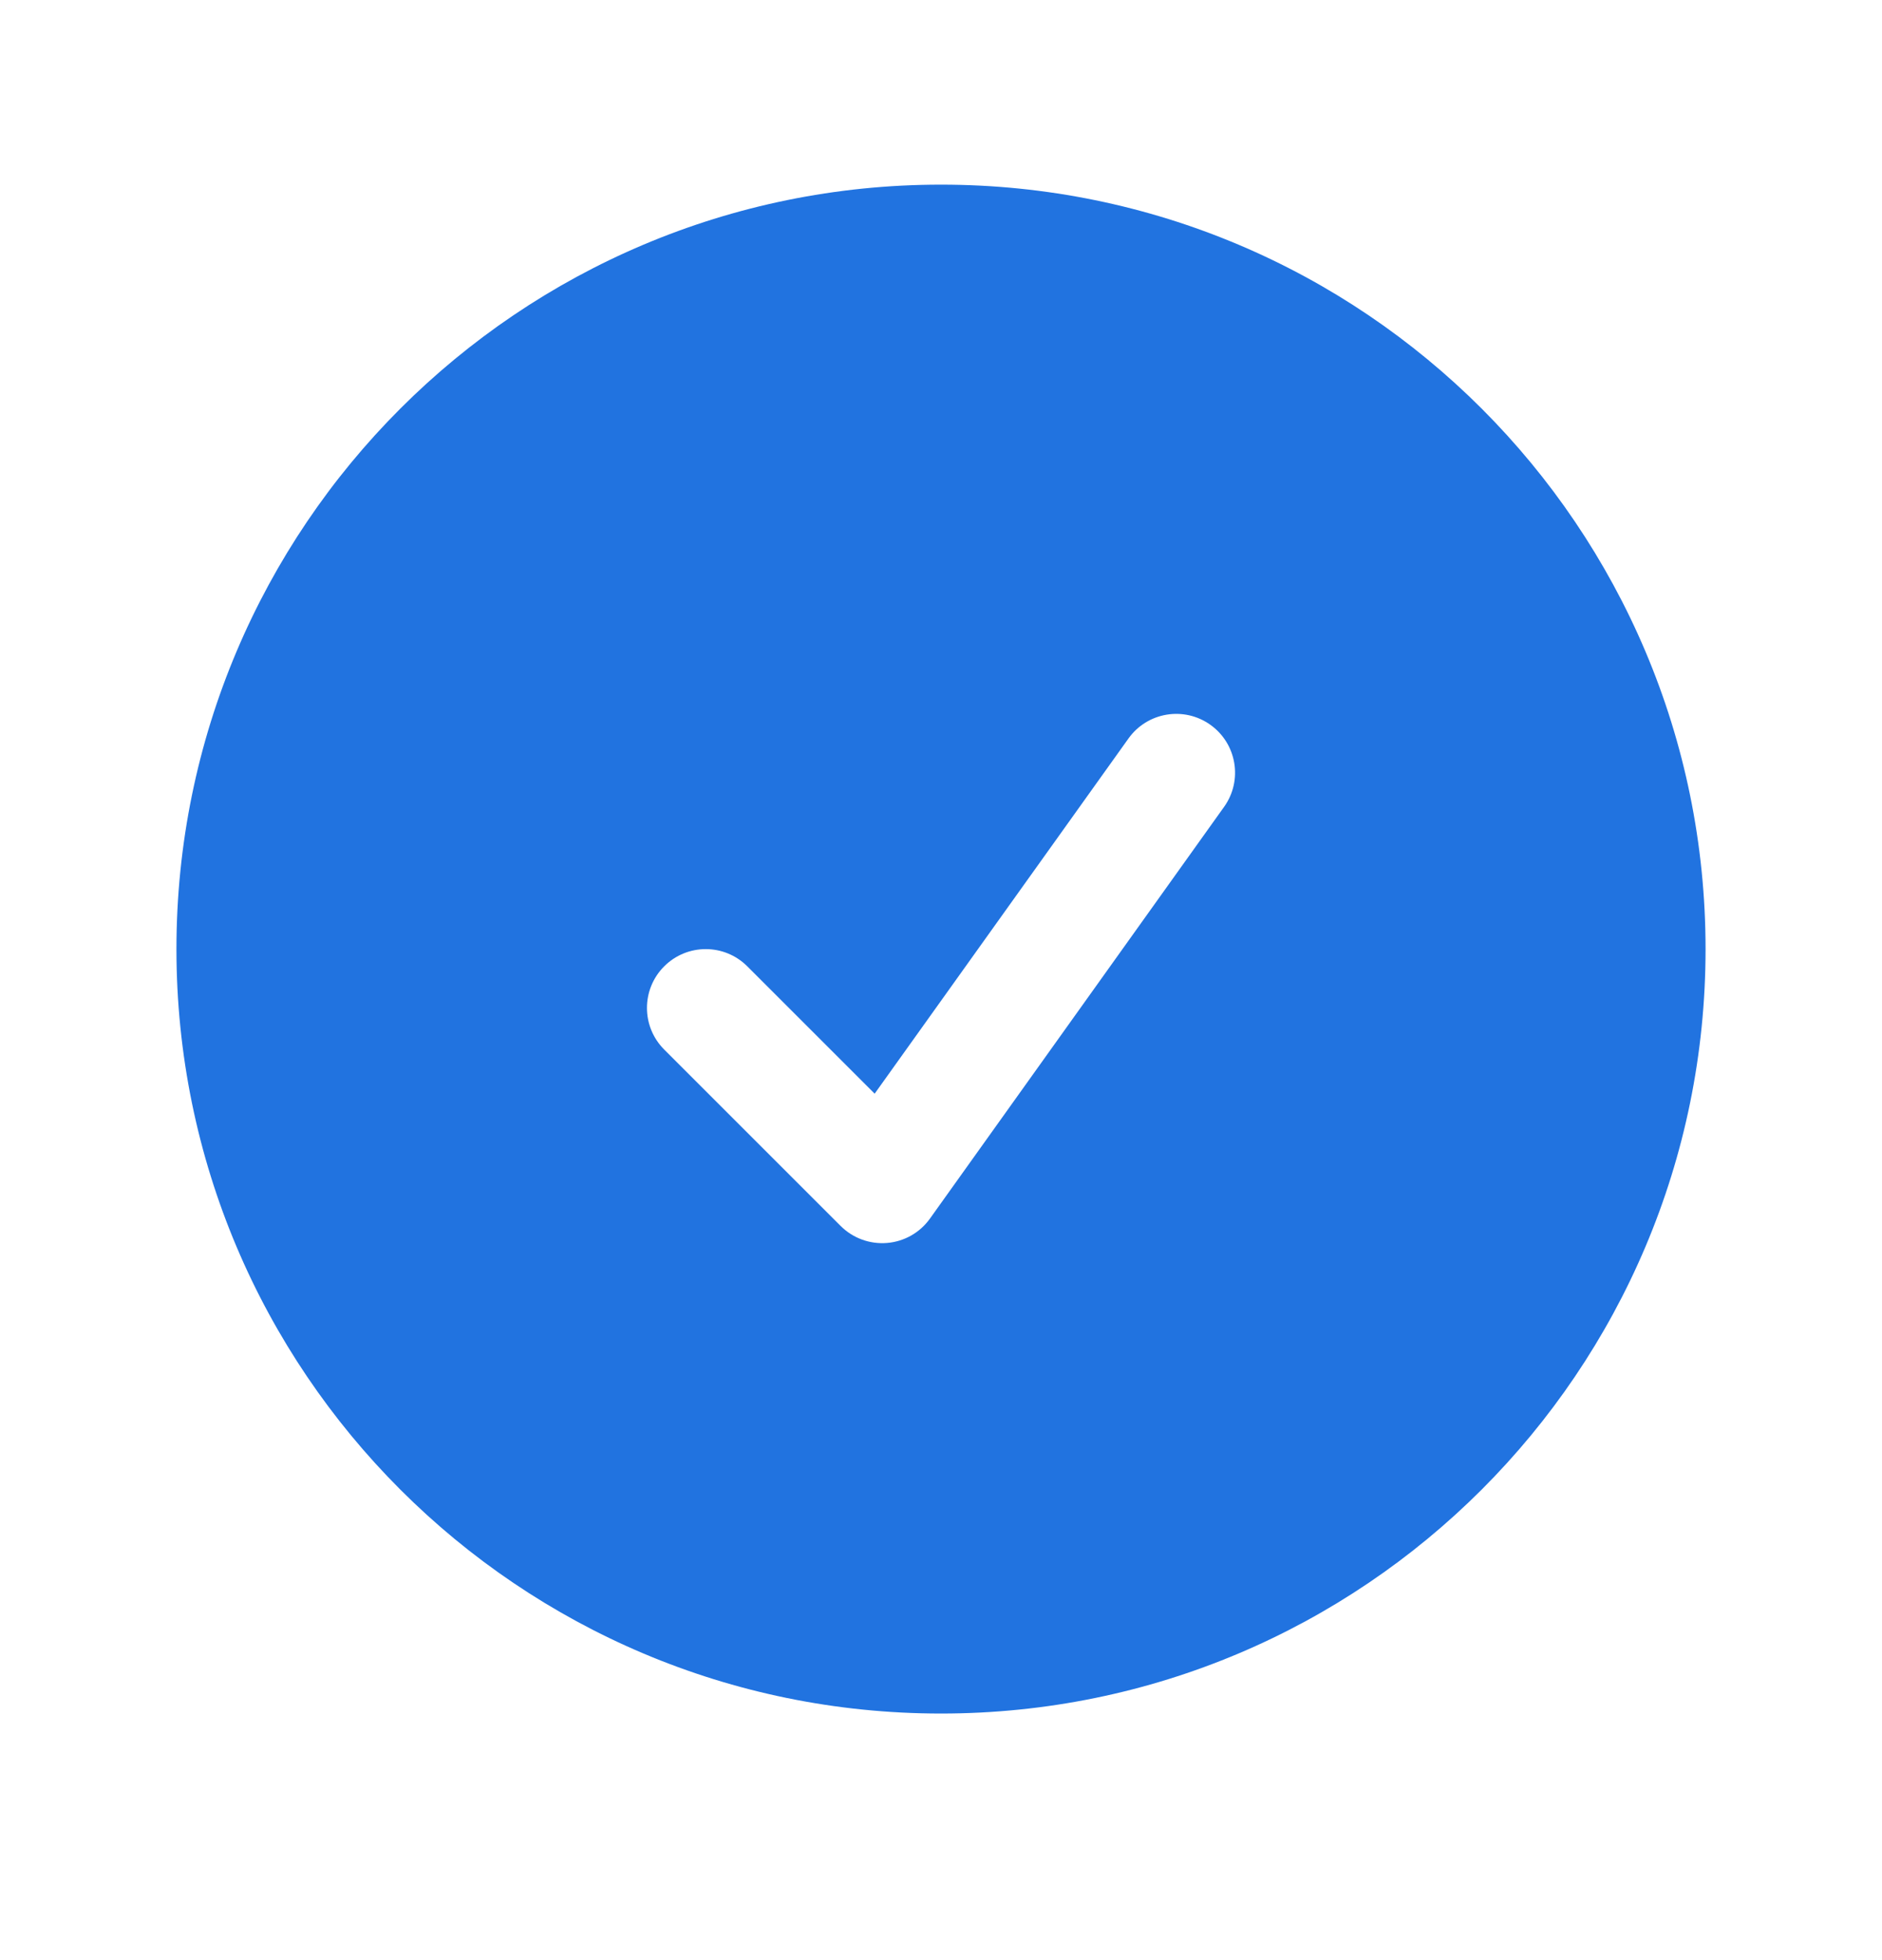 <svg width="24" height="25" viewBox="0 0 24 25" fill="none" xmlns="http://www.w3.org/2000/svg">
<g id="heroicons-solid/check-circle">
<path id="Subtract" fill-rule="evenodd" clip-rule="evenodd" d="M2.25 12.105C2.25 6.721 6.615 2.355 12 2.355C17.385 2.355 21.75 6.721 21.75 12.105C21.75 17.49 17.385 21.855 12 21.855C6.615 21.855 2.25 17.49 2.25 12.105ZM15.61 10.291C15.851 9.954 15.773 9.486 15.436 9.245C15.099 9.004 14.63 9.082 14.39 9.42L11.154 13.949L9.53 12.325C9.237 12.032 8.763 12.032 8.47 12.325C8.177 12.618 8.177 13.093 8.47 13.386L10.72 15.636C10.876 15.792 11.092 15.871 11.312 15.853C11.532 15.835 11.732 15.721 11.86 15.541L15.61 10.291Z" fill="#2173E0"/>
</g>
</svg>
